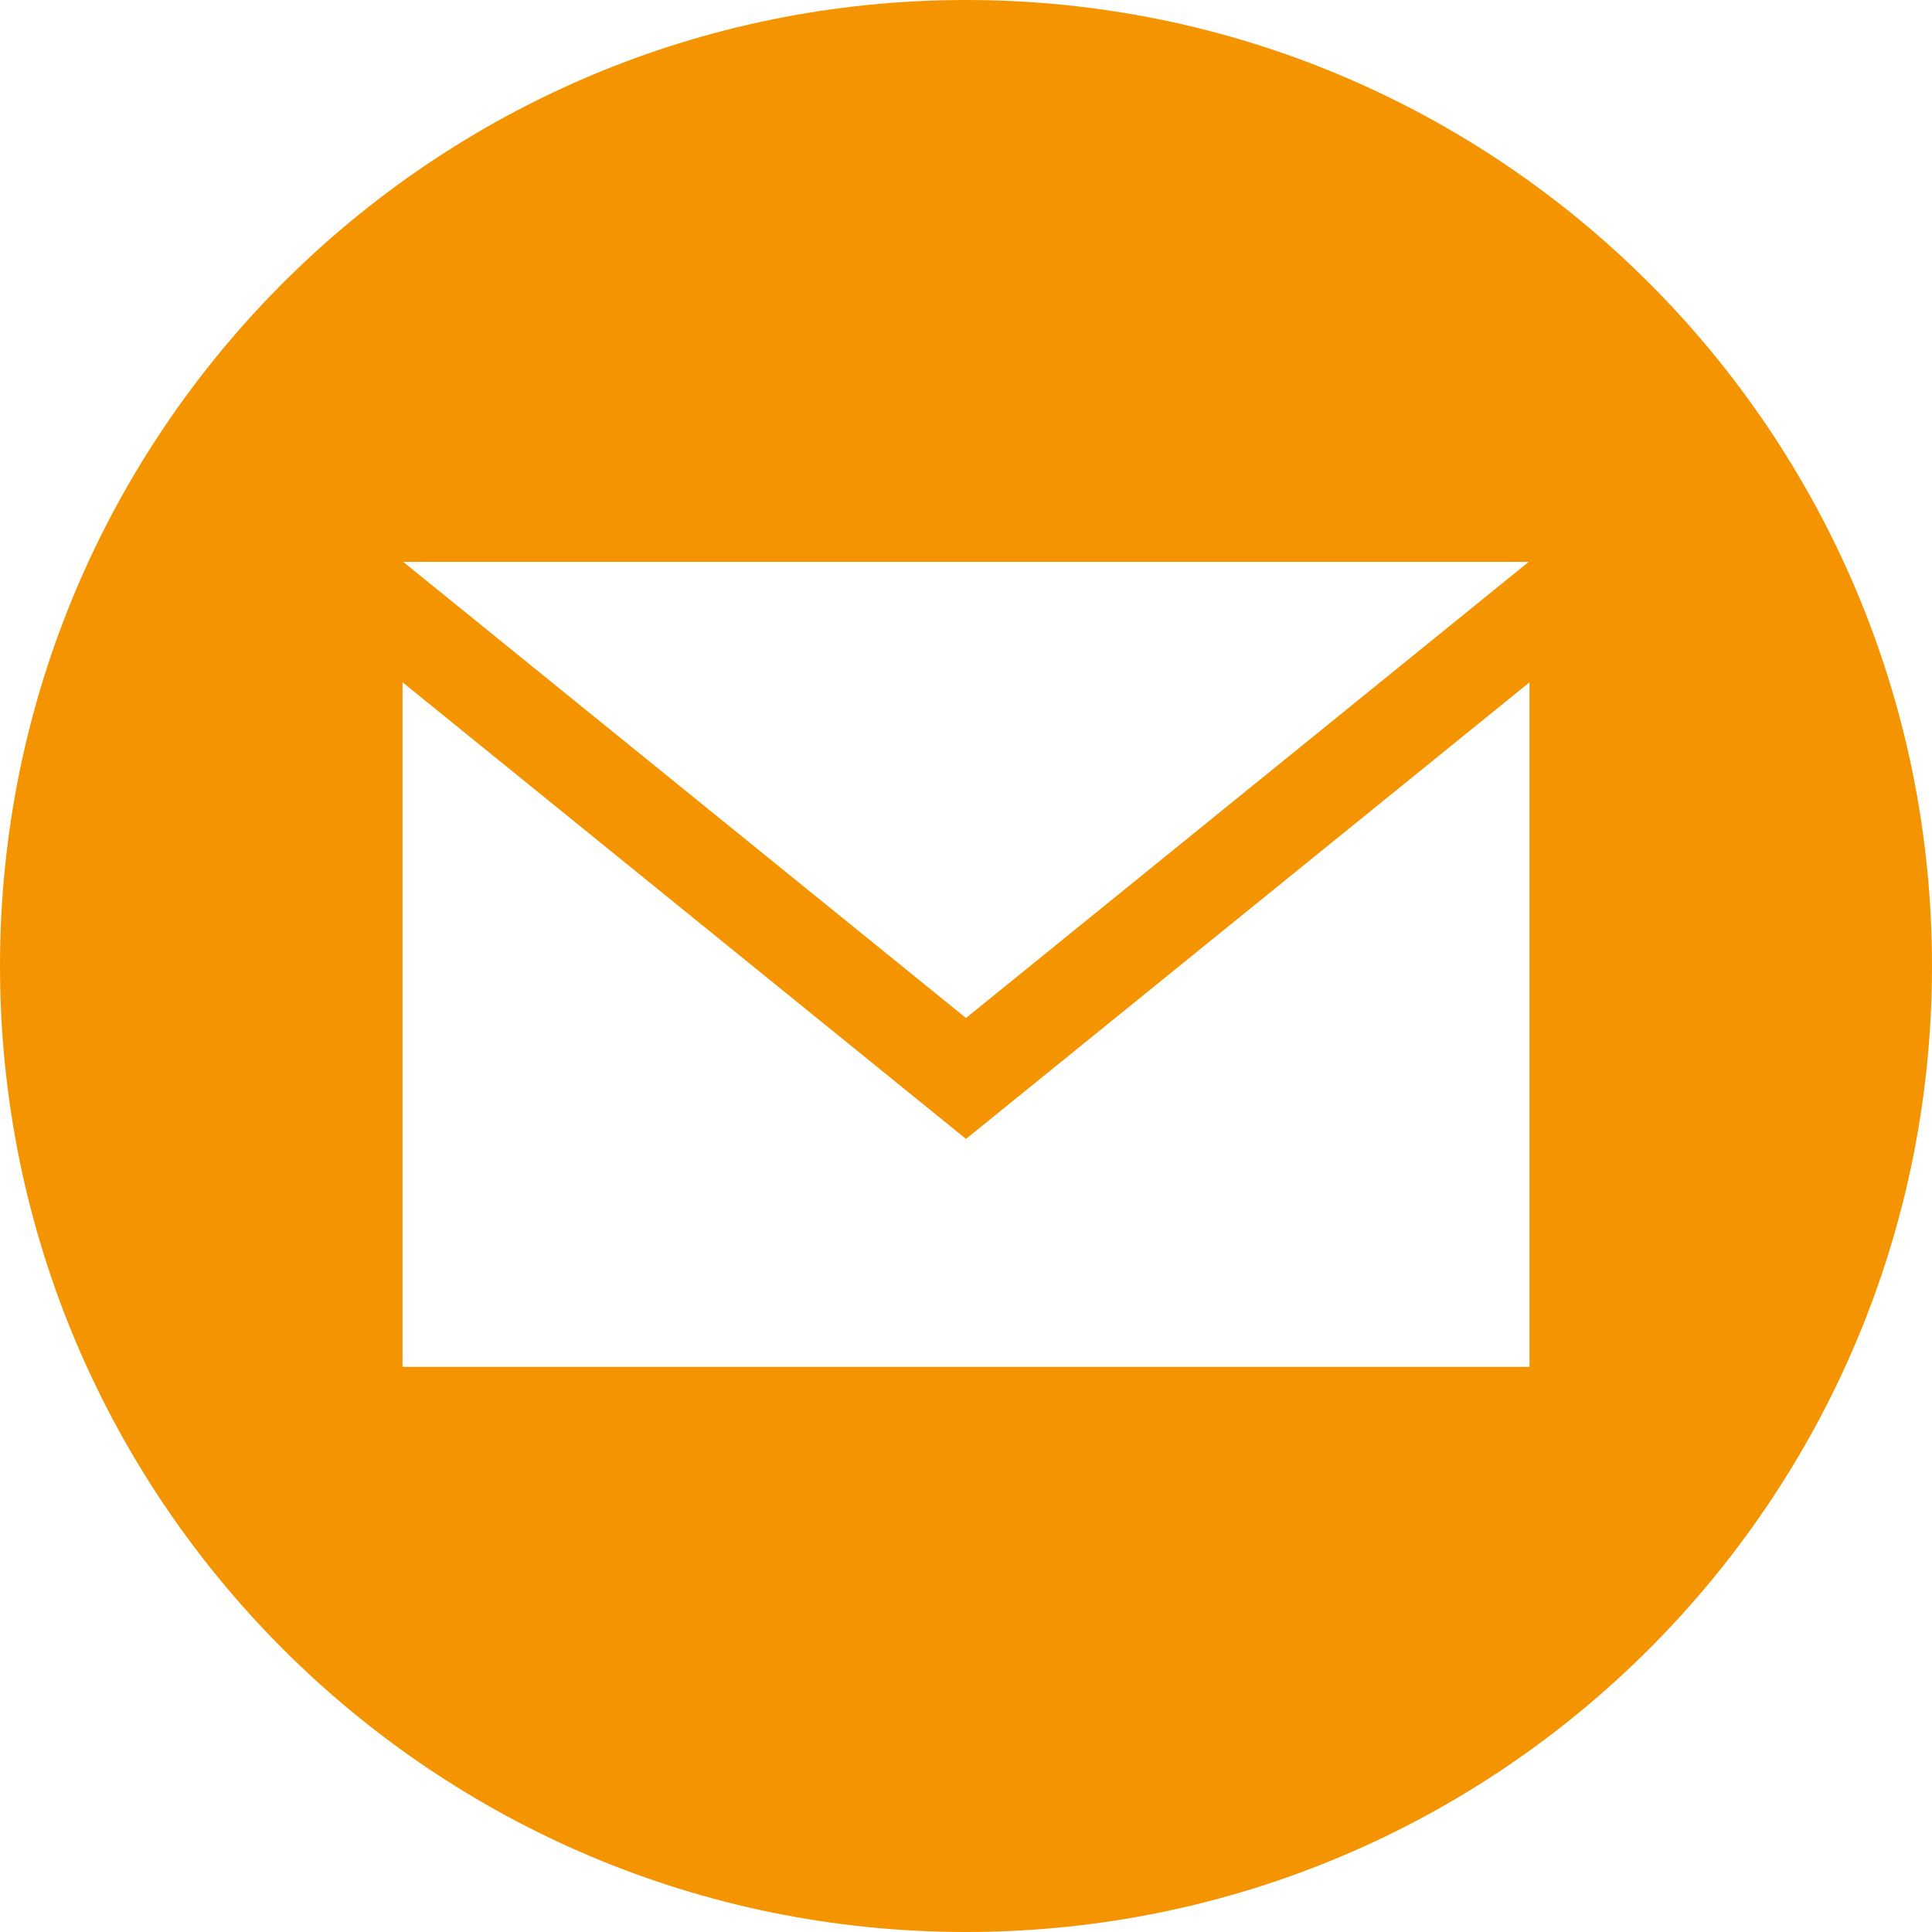 <?xml version="1.0" encoding="UTF-8"?>
<svg width="24px" height="24px" viewBox="0 0 24 24" version="1.1" xmlns="http://www.w3.org/2000/svg" xmlns:xlink="http://www.w3.org/1999/xlink">
    <title>Shape</title>
    <g id="Page-1" stroke="none" stroke-width="1" fill="none" fill-rule="evenodd">
        <path d="M12,0 C5.373,0 0,5.373 0,12 C0,18.627 5.373,24 12,24 C18.627,24 24,18.627 24,12 C24,5.373 18.627,0 12,0 Z M18.99,6.98 L12,12.646 L5.009,6.98 L18.99,6.98 Z M19,16.98 L5,16.98 L5,8.475 L12,14.148 L19,8.476 L19,16.98 Z" id="Shape" fill="#F59401" fill-rule="nonzero"></path>
    </g>
</svg>